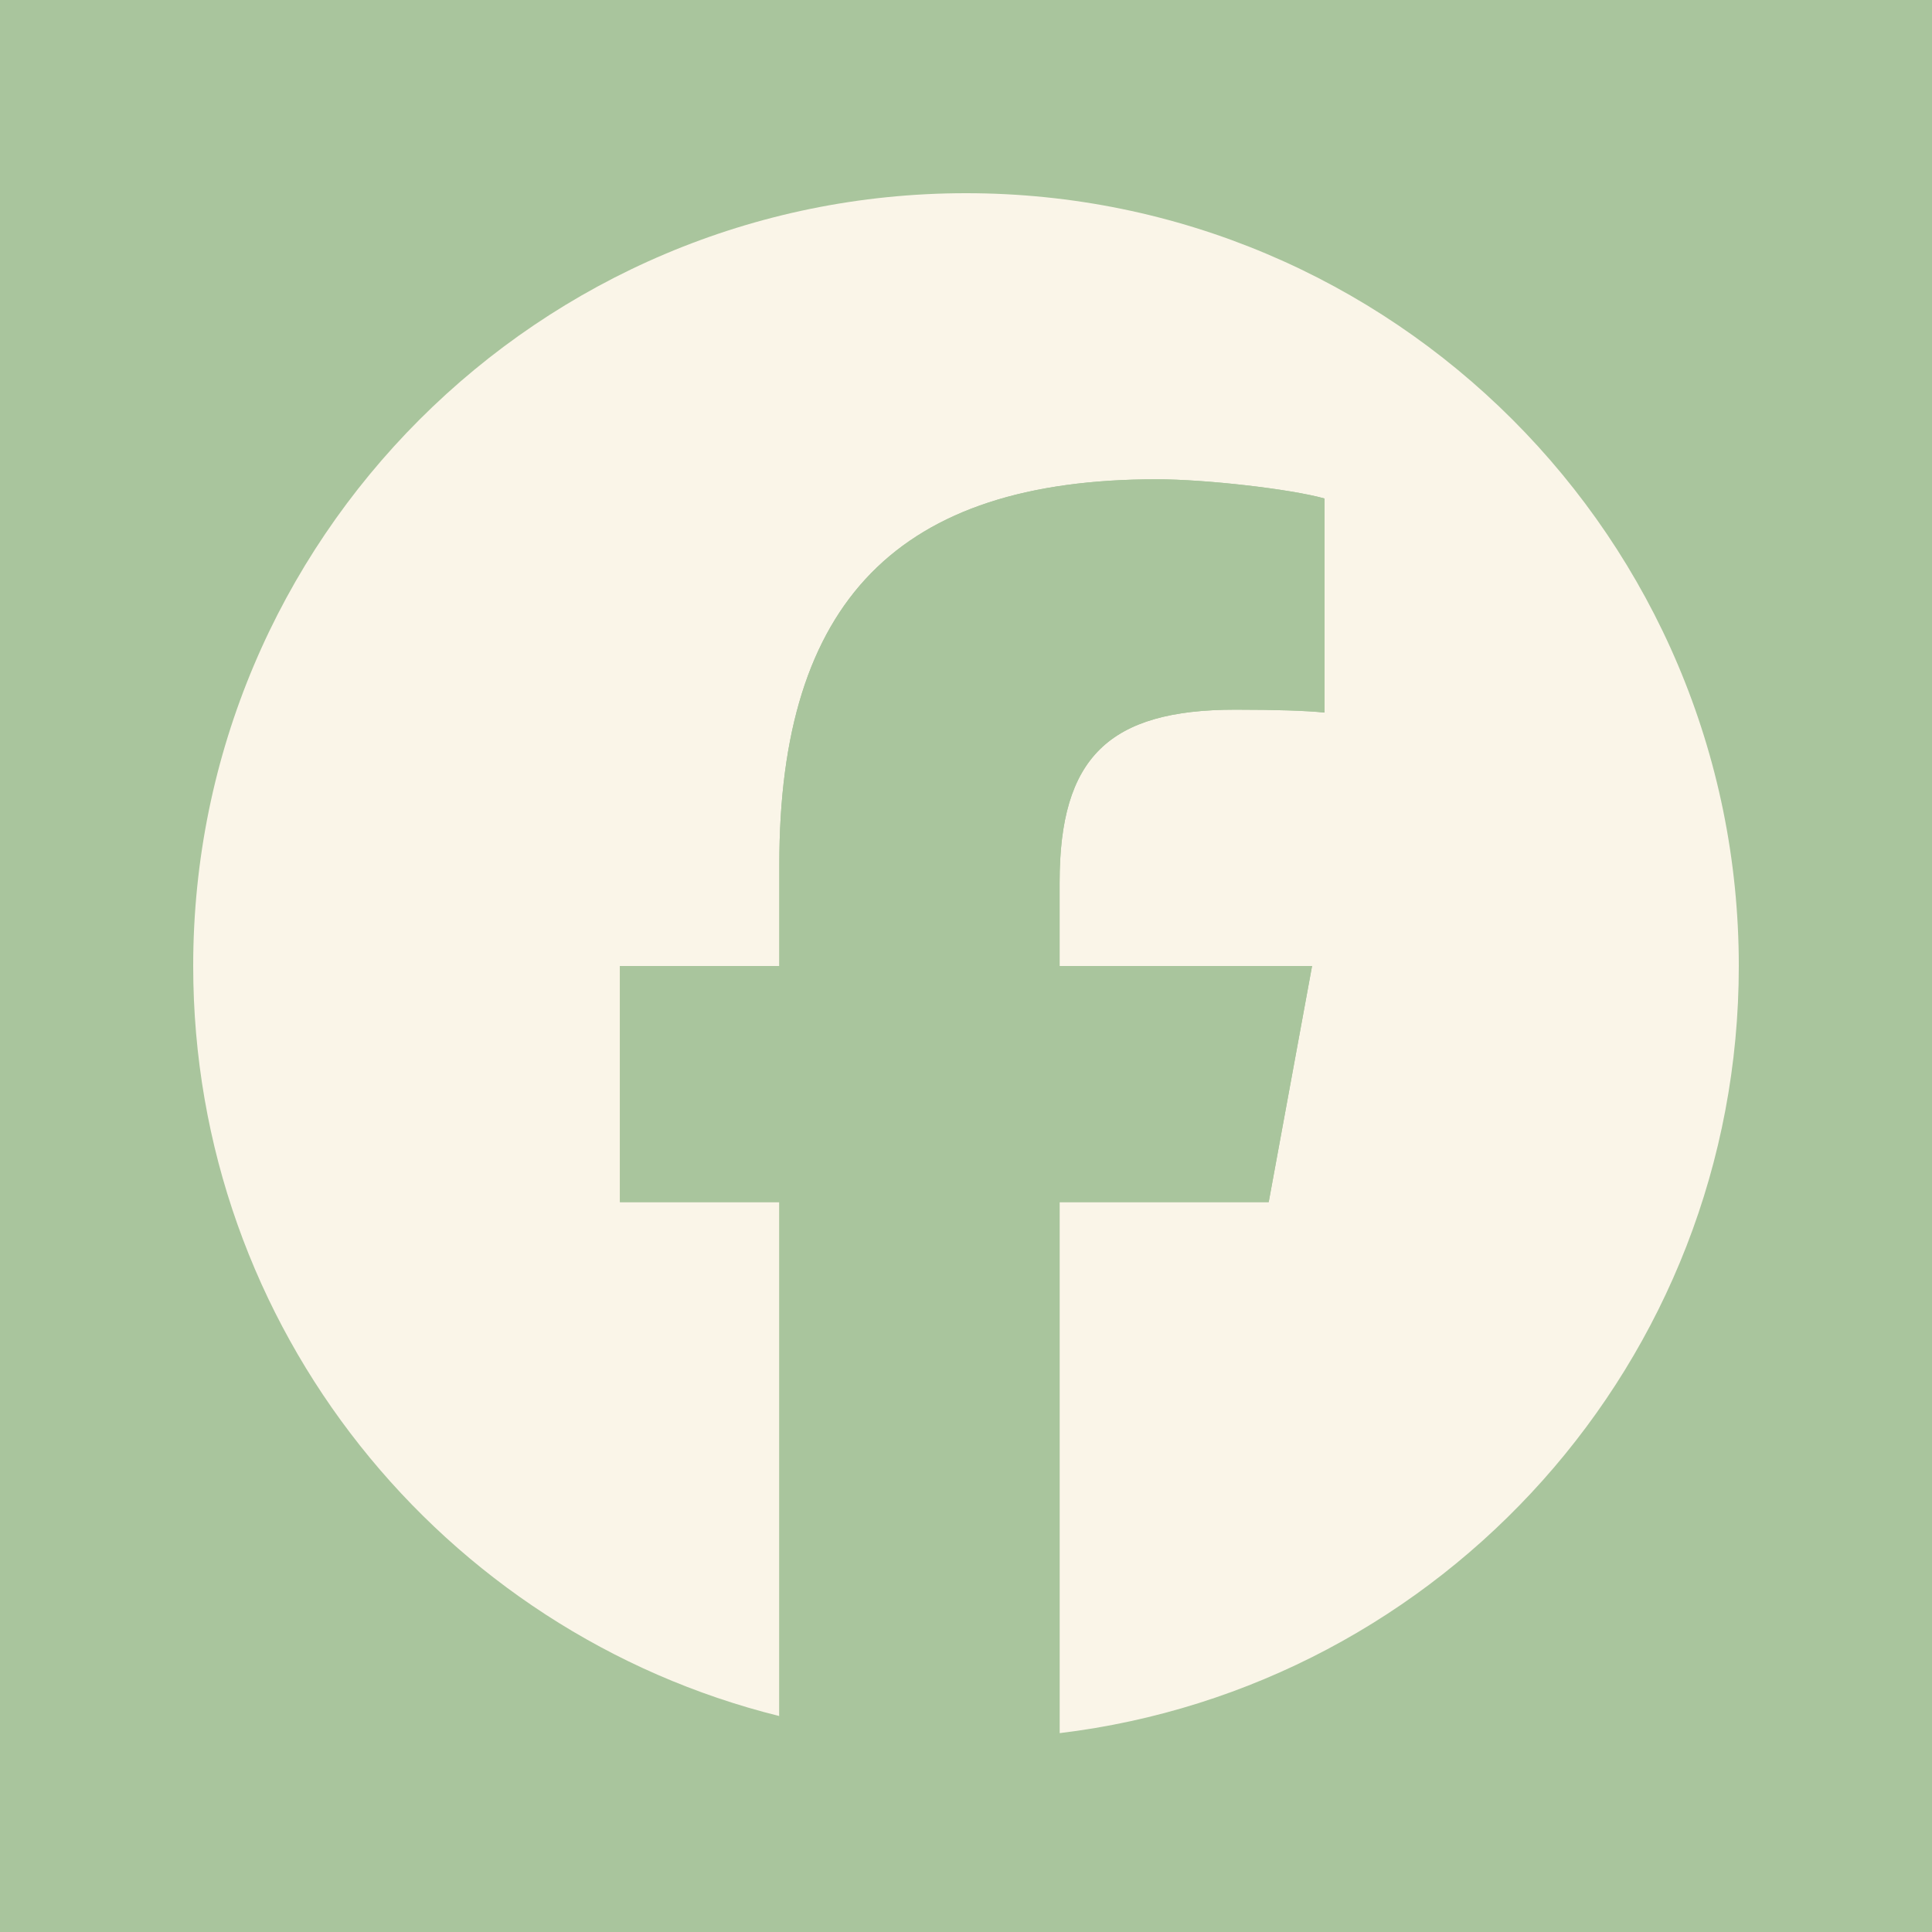<svg width="40" height="40" viewBox="0 0 40 40" fill="none" xmlns="http://www.w3.org/2000/svg">
<rect width="40" height="40" fill="#A9C59D"/>
<g clip-path="url(#clip0_1365_1931)">
<mask id="mask0_1365_1931" style="mask-type:luminance" maskUnits="userSpaceOnUse" x="-3" y="-3" width="46" height="46">
<path d="M-2.4 -2.4H42.4V42.4H-2.4V-2.4Z" fill="white"/>
</mask>
<g mask="url(#mask0_1365_1931)">
<path d="M36 20C36 11.164 28.837 4 20 4C11.164 4 4 11.164 4 20C4 27.504 9.166 33.8 16.135 35.529V24.889H12.835V20H16.135V17.893C16.135 12.447 18.599 9.923 23.946 9.923C24.959 9.923 26.709 10.122 27.424 10.321V14.753C27.046 14.713 26.39 14.693 25.576 14.693C22.952 14.693 21.938 15.687 21.938 18.271V20H27.165L26.267 24.889H21.938V35.883C29.861 34.926 36 28.18 36 20Z" fill="#FAF5E8"/>
<path d="M26.267 24.889L27.165 20H21.938V18.271C21.938 15.687 22.952 14.693 25.576 14.693C26.39 14.693 27.046 14.713 27.424 14.753V10.321C26.709 10.122 24.959 9.923 23.946 9.923C18.599 9.923 16.135 12.447 16.135 17.893V20H12.835V24.889H16.135V35.529C17.373 35.836 18.667 36 20 36C20.656 36 21.303 35.96 21.938 35.883V24.889H26.267Z" fill="#A9C59D"/>
</g>
</g>
<defs>
<clipPath id="clip0_1365_1931">
<rect width="32" height="32" fill="white" transform="translate(4 4)"/>
</clipPath>
</defs>
</svg>
